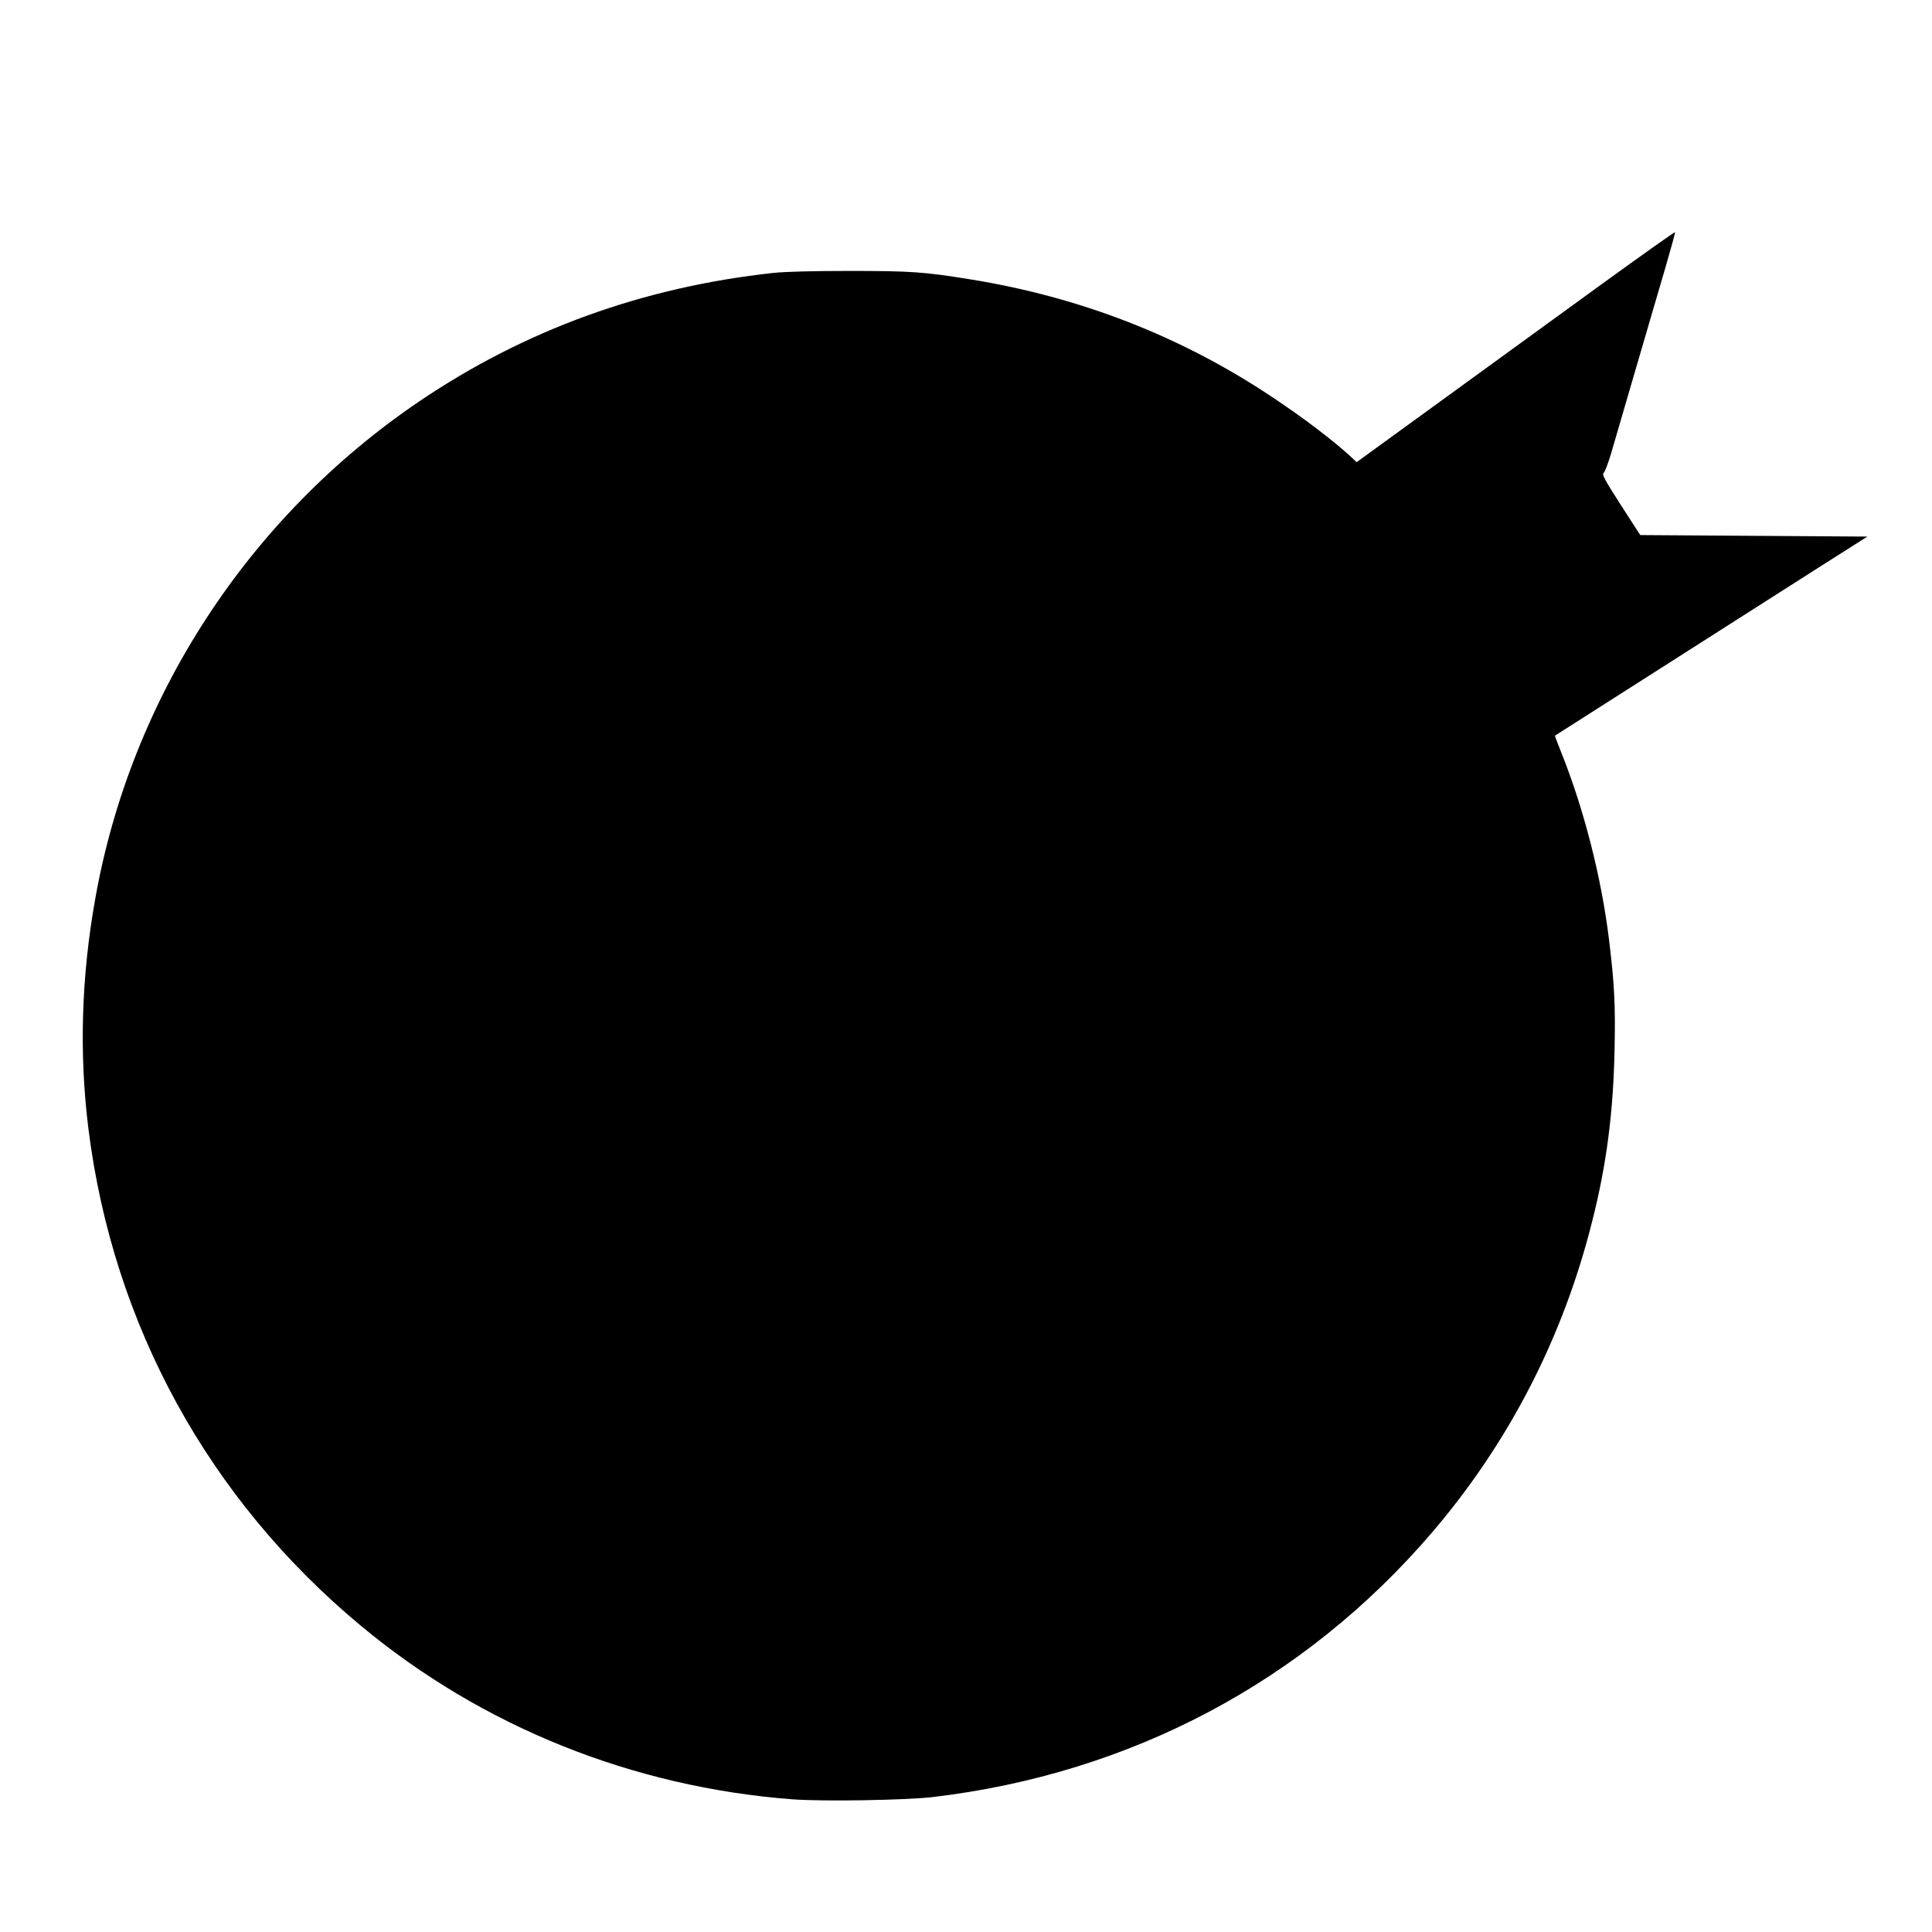 <?xml version="1.0" standalone="no"?>
<!DOCTYPE svg PUBLIC "-//W3C//DTD SVG 20010904//EN"
 "http://www.w3.org/TR/2001/REC-SVG-20010904/DTD/svg10.dtd">
<svg version="1.0" xmlns="http://www.w3.org/2000/svg"
 width="1280pt" height="1280pt" viewBox="0 0 1280 1280"
 preserveAspectRatio="xMidYMid meet">
<g transform="translate(0,1280) scale(0.1,-0.1)"
fill="#000000" stroke="none">
<path d="M10585 10898 c-280 -203 -755 -548 -1053 -765 l-544 -395 -36 34
c-119 110 -319 262 -532 403 -598 398 -1265 657 -1990 774 -308 50 -395 56
-805 56 -243 0 -423 -5 -500 -13 -866 -94 -1649 -378 -2350 -853 -1130 -767
-1908 -1961 -2144 -3294 -93 -520 -107 -1030 -45 -1525 163 -1298 797 -2454
1806 -3292 803 -668 1799 -1068 2858 -1149 203 -15 747 -6 930 15 1310 155
2460 764 3306 1751 511 597 870 1294 1063 2065 96 379 140 725 148 1143 6 290
-1 427 -37 723 -50 410 -167 867 -316 1238 -24 60 -43 110 -42 112 3 2 1179
752 1761 1123 l309 196 -753 5 -752 5 -129 200 c-106 165 -126 202 -114 211 8
5 30 64 50 130 19 65 94 322 166 569 72 248 161 549 196 670 35 120 63 223 62
227 -2 3 -232 -160 -513 -364z"/>
</g>
</svg>